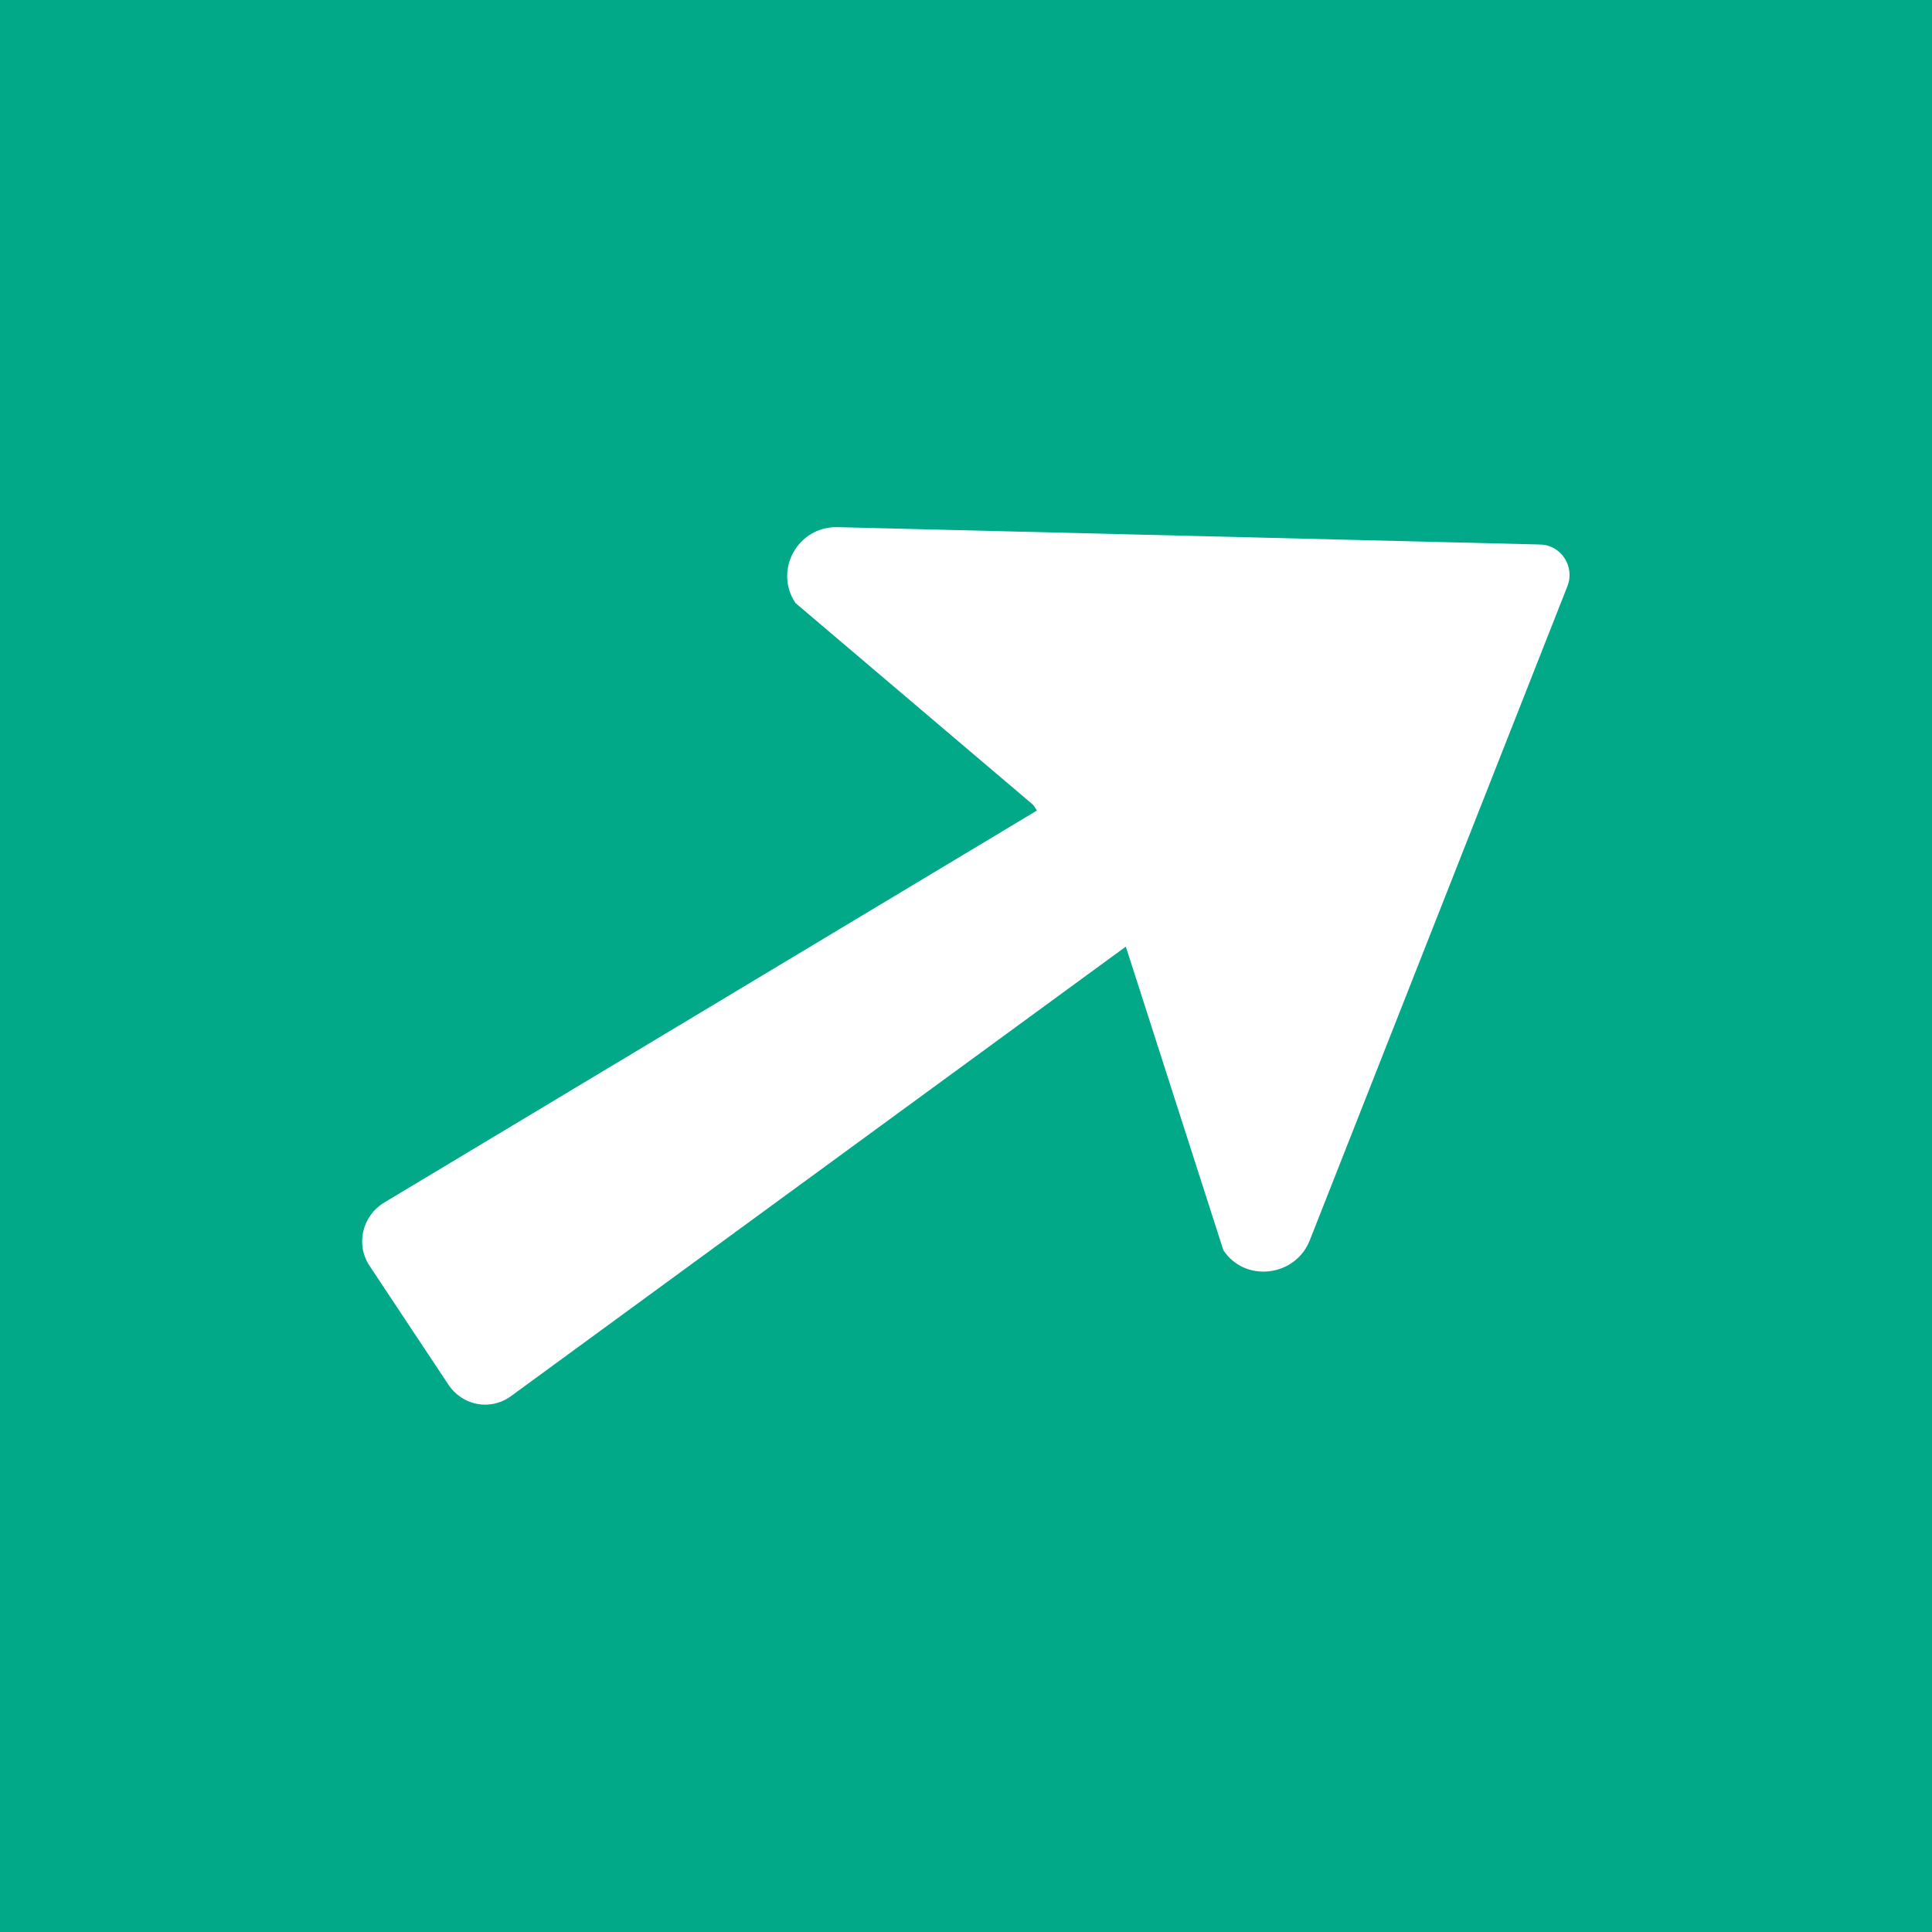 <?xml version="1.0" encoding="utf-8"?>
<!-- Generator: Adobe Illustrator 19.1.0, SVG Export Plug-In . SVG Version: 6.00 Build 0)  -->
<!DOCTYPE svg PUBLIC "-//W3C//DTD SVG 1.1//EN" "http://www.w3.org/Graphics/SVG/1.1/DTD/svg11.dtd">
<svg version="1.1" id="Icon" xmlns="http://www.w3.org/2000/svg" xmlns:xlink="http://www.w3.org/1999/xlink" x="0px" y="0px"
	 viewBox="-223 25 512 512" style="enable-background:new -223 25 512 512;" xml:space="preserve">
<style type="text/css">
	.st0{fill:#02A988;}
	.st1{fill:#FFFFFF;}
</style>
<rect x="-223" y="25" class="st0" width="512" height="512"/>
<path class="st1" d="M101.2,356.3L75.4,276l-0.1-0.1L-87.6,395c-5.5,4-12.9,2.5-16.6-3.1l-20.9-31.5c-3.7-5.6-1.9-13.2,3.9-16.7
	l173-103.9l-1-1.5l-63-53.5c-5.8-8.7,0.6-20.3,11.1-20.1l186.2,4.6c5.6,0.1,9.3,5.8,7.3,11l-68.3,173.4
	C120.3,363.4,106.9,365,101.2,356.3z"/>
</svg>
